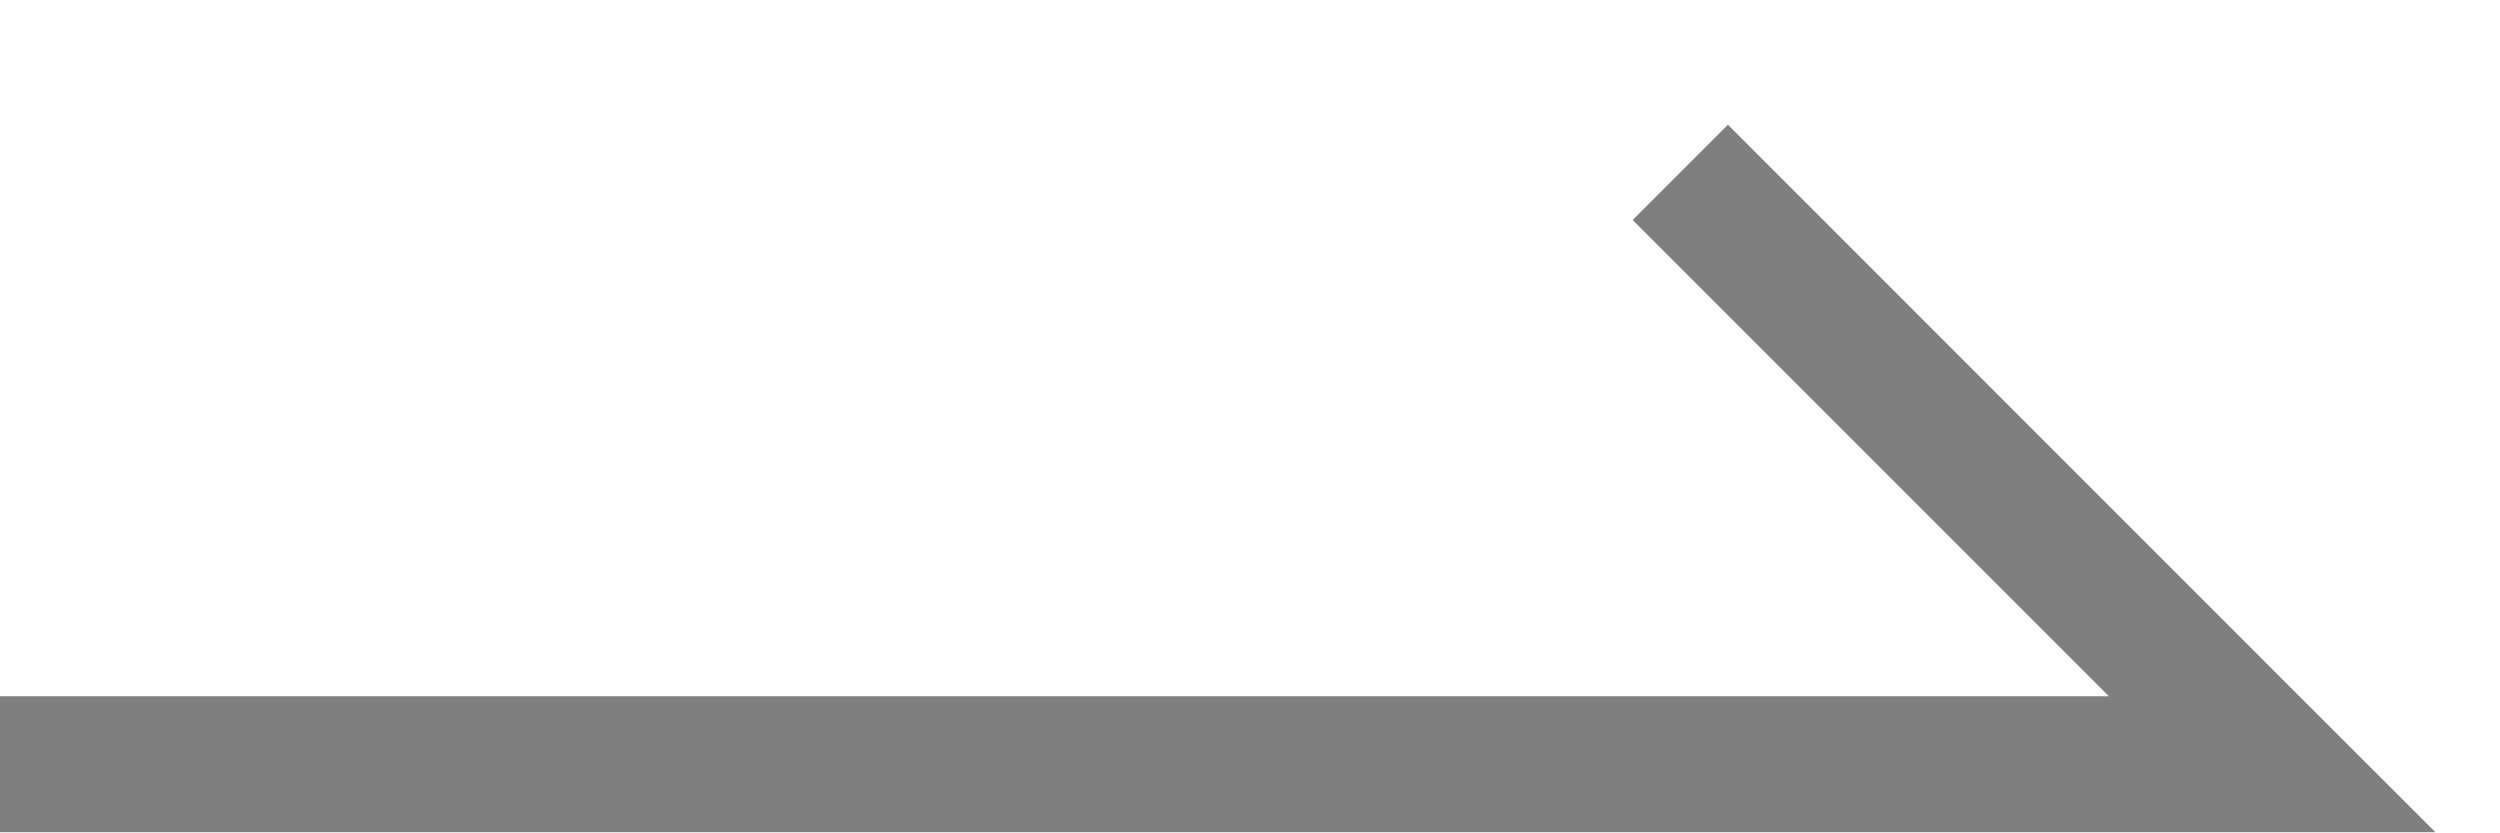 <?xml version="1.0" encoding="UTF-8"?>
<svg width="18px" height="6px" viewBox="0 0 18 6" version="1.1" xmlns="http://www.w3.org/2000/svg" xmlns:xlink="http://www.w3.org/1999/xlink">
    <g stroke="none" stroke-width="1" fill="none" fill-rule="evenodd">
        <g transform="translate(-1023, -1821)" fill="#7F7F7F" fill-rule="nonzero">
            <g transform="translate(854, 1793)">
                <g transform="translate(178, 31) scale(1, -1) translate(-178, -31) translate(169, 28)">
                    <polygon points="16.555 0.987 12.441 5.102 11.755 4.416 15.184 0.987 0 0.987 0 0.008 17.535 0.008"></polygon>
                </g>
            </g>
        </g>
    </g>
</svg>